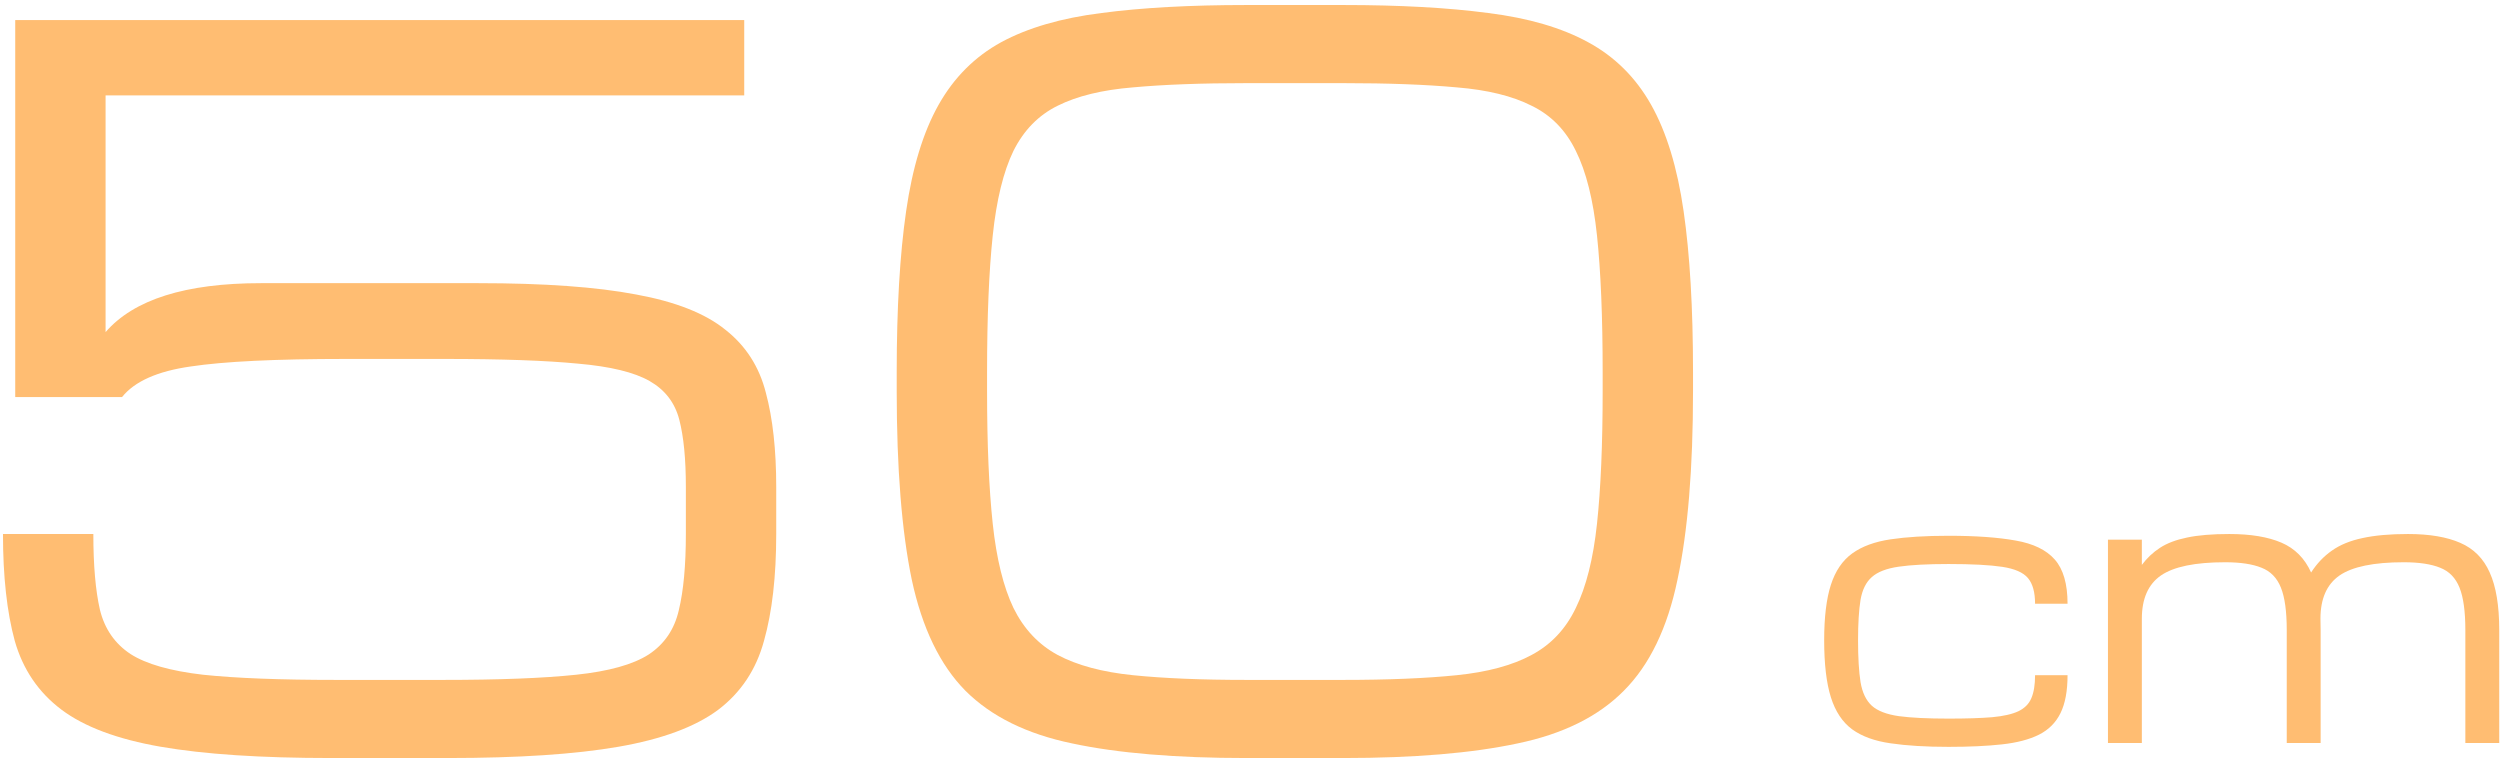 <?xml version="1.0" encoding="UTF-8"?> <svg xmlns="http://www.w3.org/2000/svg" width="249" height="76" viewBox="0 0 249 76" fill="none"><path d="M159.625 37.062C159.625 31.562 159.438 27.031 159.062 23.469C158.688 19.906 157.984 17.094 156.953 15.031C155.953 12.969 154.484 11.469 152.547 10.531C150.641 9.562 148.156 8.953 145.094 8.703C142.031 8.422 138.266 8.281 133.797 8.281H124.141C119.672 8.281 115.906 8.422 112.844 8.703C109.781 8.953 107.281 9.562 105.344 10.531C103.438 11.469 101.969 12.969 100.938 15.031C99.938 17.094 99.25 19.906 98.875 23.469C98.5 27.031 98.312 31.562 98.312 37.062V38.938C98.312 44.25 98.5 48.656 98.875 52.156C99.25 55.656 99.938 58.453 100.938 60.547C101.969 62.641 103.438 64.203 105.344 65.234C107.281 66.266 109.781 66.938 112.844 67.25C115.906 67.562 119.672 67.719 124.141 67.719H133.797C138.266 67.719 142.031 67.562 145.094 67.25C148.156 66.938 150.641 66.266 152.547 65.234C154.484 64.203 155.953 62.641 156.953 60.547C157.984 58.453 158.688 55.656 159.062 52.156C159.438 48.656 159.625 44.25 159.625 38.938V37.062ZM89.312 38.938V37.062C89.312 30.688 89.625 25.344 90.25 21.031C90.875 16.688 91.953 13.156 93.484 10.438C95.016 7.719 97.094 5.641 99.719 4.203C102.375 2.766 105.703 1.797 109.703 1.297C113.703 0.766 118.516 0.5 124.141 0.5H133.797C139.422 0.5 144.234 0.766 148.234 1.297C152.234 1.797 155.547 2.766 158.172 4.203C160.828 5.641 162.922 7.719 164.453 10.438C165.984 13.156 167.062 16.688 167.688 21.031C168.312 25.344 168.625 30.688 168.625 37.062V38.938C168.625 46.656 168.109 52.922 167.078 57.734C166.078 62.547 164.297 66.234 161.734 68.797C159.203 71.359 155.672 73.109 151.141 74.047C146.609 75.016 140.828 75.5 133.797 75.5H124.141C117.109 75.5 111.328 75.016 106.797 74.047C102.266 73.109 98.719 71.359 96.156 68.797C93.625 66.234 91.844 62.547 90.812 57.734C89.812 52.922 89.312 46.656 89.312 38.938Z" fill="#FFBD72"></path><path d="M1.516 39.547V2H74.125V9.5H10.516V33.078C13.328 29.828 18.484 28.203 25.984 28.203H47.641C54.172 28.203 59.406 28.578 63.344 29.328C67.281 30.047 70.25 31.219 72.25 32.844C74.281 34.438 75.625 36.531 76.281 39.125C76.969 41.688 77.312 44.812 77.312 48.5V53.188C77.312 57.406 76.906 60.953 76.094 63.828C75.312 66.703 73.781 69 71.5 70.719C69.219 72.406 65.922 73.625 61.609 74.375C57.297 75.125 51.625 75.5 44.594 75.5H33.016C25.984 75.5 20.312 75.125 16 74.375C11.688 73.625 8.391 72.391 6.109 70.672C3.828 68.953 2.281 66.672 1.469 63.828C0.688 60.953 0.297 57.406 0.297 53.188H9.297C9.297 56.312 9.516 58.828 9.953 60.734C10.422 62.641 11.438 64.109 13 65.141C14.562 66.141 16.969 66.828 20.219 67.203C23.469 67.547 27.891 67.719 33.484 67.719H44.125C49.719 67.719 54.141 67.547 57.391 67.203C60.641 66.859 63.047 66.188 64.609 65.188C66.172 64.156 67.172 62.688 67.609 60.781C68.078 58.844 68.312 56.312 68.312 53.188V48.5C68.312 45.719 68.094 43.484 67.656 41.797C67.219 40.109 66.234 38.828 64.703 37.953C63.172 37.078 60.797 36.5 57.578 36.219C54.359 35.906 49.953 35.75 44.359 35.75H34.422C27.453 35.75 22.312 36 19 36.5C15.688 36.969 13.406 37.984 12.156 39.547H1.516Z" fill="#FFBD72"></path><path d="M209.953 74V53.75H213.328V56.264C213.832 55.584 214.436 55.016 215.139 54.559C215.842 54.102 216.738 53.762 217.828 53.539C218.93 53.305 220.336 53.188 222.047 53.188C224.168 53.188 225.896 53.475 227.232 54.049C228.568 54.623 229.553 55.613 230.186 57.02C230.76 56.129 231.451 55.402 232.26 54.84C233.068 54.266 234.082 53.85 235.301 53.592C236.531 53.322 238.043 53.188 239.836 53.188C241.969 53.188 243.703 53.48 245.039 54.066C246.375 54.641 247.354 55.625 247.975 57.02C248.607 58.414 248.924 60.324 248.924 62.75V74H245.549V62.75C245.549 60.898 245.355 59.492 244.969 58.531C244.582 57.559 243.938 56.897 243.035 56.545C242.145 56.182 240.938 56 239.414 56C236.426 56 234.293 56.44 233.016 57.318C231.75 58.197 231.117 59.633 231.117 61.625V61.607C231.129 61.971 231.135 62.352 231.135 62.75V74H227.76V62.75C227.76 60.898 227.566 59.492 227.18 58.531C226.793 57.559 226.148 56.897 225.246 56.545C224.355 56.182 223.148 56 221.625 56C218.637 56 216.504 56.44 215.227 57.318C213.961 58.197 213.328 59.633 213.328 61.625V74H209.953Z" fill="#FFBD72"></path><path d="M194.08 74.387C191.818 74.387 189.896 74.269 188.314 74.035C186.732 73.812 185.455 73.35 184.482 72.647C183.51 71.932 182.801 70.865 182.355 69.447C181.91 68.029 181.688 66.137 181.688 63.77C181.688 61.473 181.91 59.633 182.355 58.25C182.801 56.867 183.51 55.824 184.482 55.121C185.455 54.418 186.732 53.949 188.314 53.715C189.896 53.48 191.818 53.363 194.08 53.363C196.787 53.363 199.014 53.522 200.76 53.838C202.518 54.143 203.818 54.775 204.662 55.736C205.506 56.697 205.928 58.162 205.928 60.131H202.693C202.693 58.994 202.459 58.145 201.99 57.582C201.521 57.02 200.666 56.645 199.424 56.457C198.182 56.27 196.4 56.176 194.08 56.176C191.994 56.176 190.342 56.264 189.123 56.44C187.904 56.615 187.008 56.961 186.434 57.477C185.859 57.98 185.484 58.736 185.309 59.744C185.145 60.752 185.062 62.094 185.062 63.77C185.062 65.504 185.145 66.893 185.309 67.936C185.484 68.978 185.859 69.764 186.434 70.291C187.008 70.807 187.904 71.152 189.123 71.328C190.342 71.492 191.994 71.574 194.08 71.574C195.85 71.574 197.297 71.527 198.422 71.434C199.547 71.328 200.42 71.129 201.041 70.836C201.662 70.531 202.09 70.098 202.324 69.535C202.57 68.961 202.693 68.199 202.693 67.25H205.928C205.928 68.82 205.693 70.08 205.225 71.029C204.756 71.978 204.041 72.693 203.08 73.174C202.119 73.654 200.889 73.977 199.389 74.141C197.9 74.305 196.131 74.387 194.08 74.387Z" fill="#FFBD72"></path></svg> 